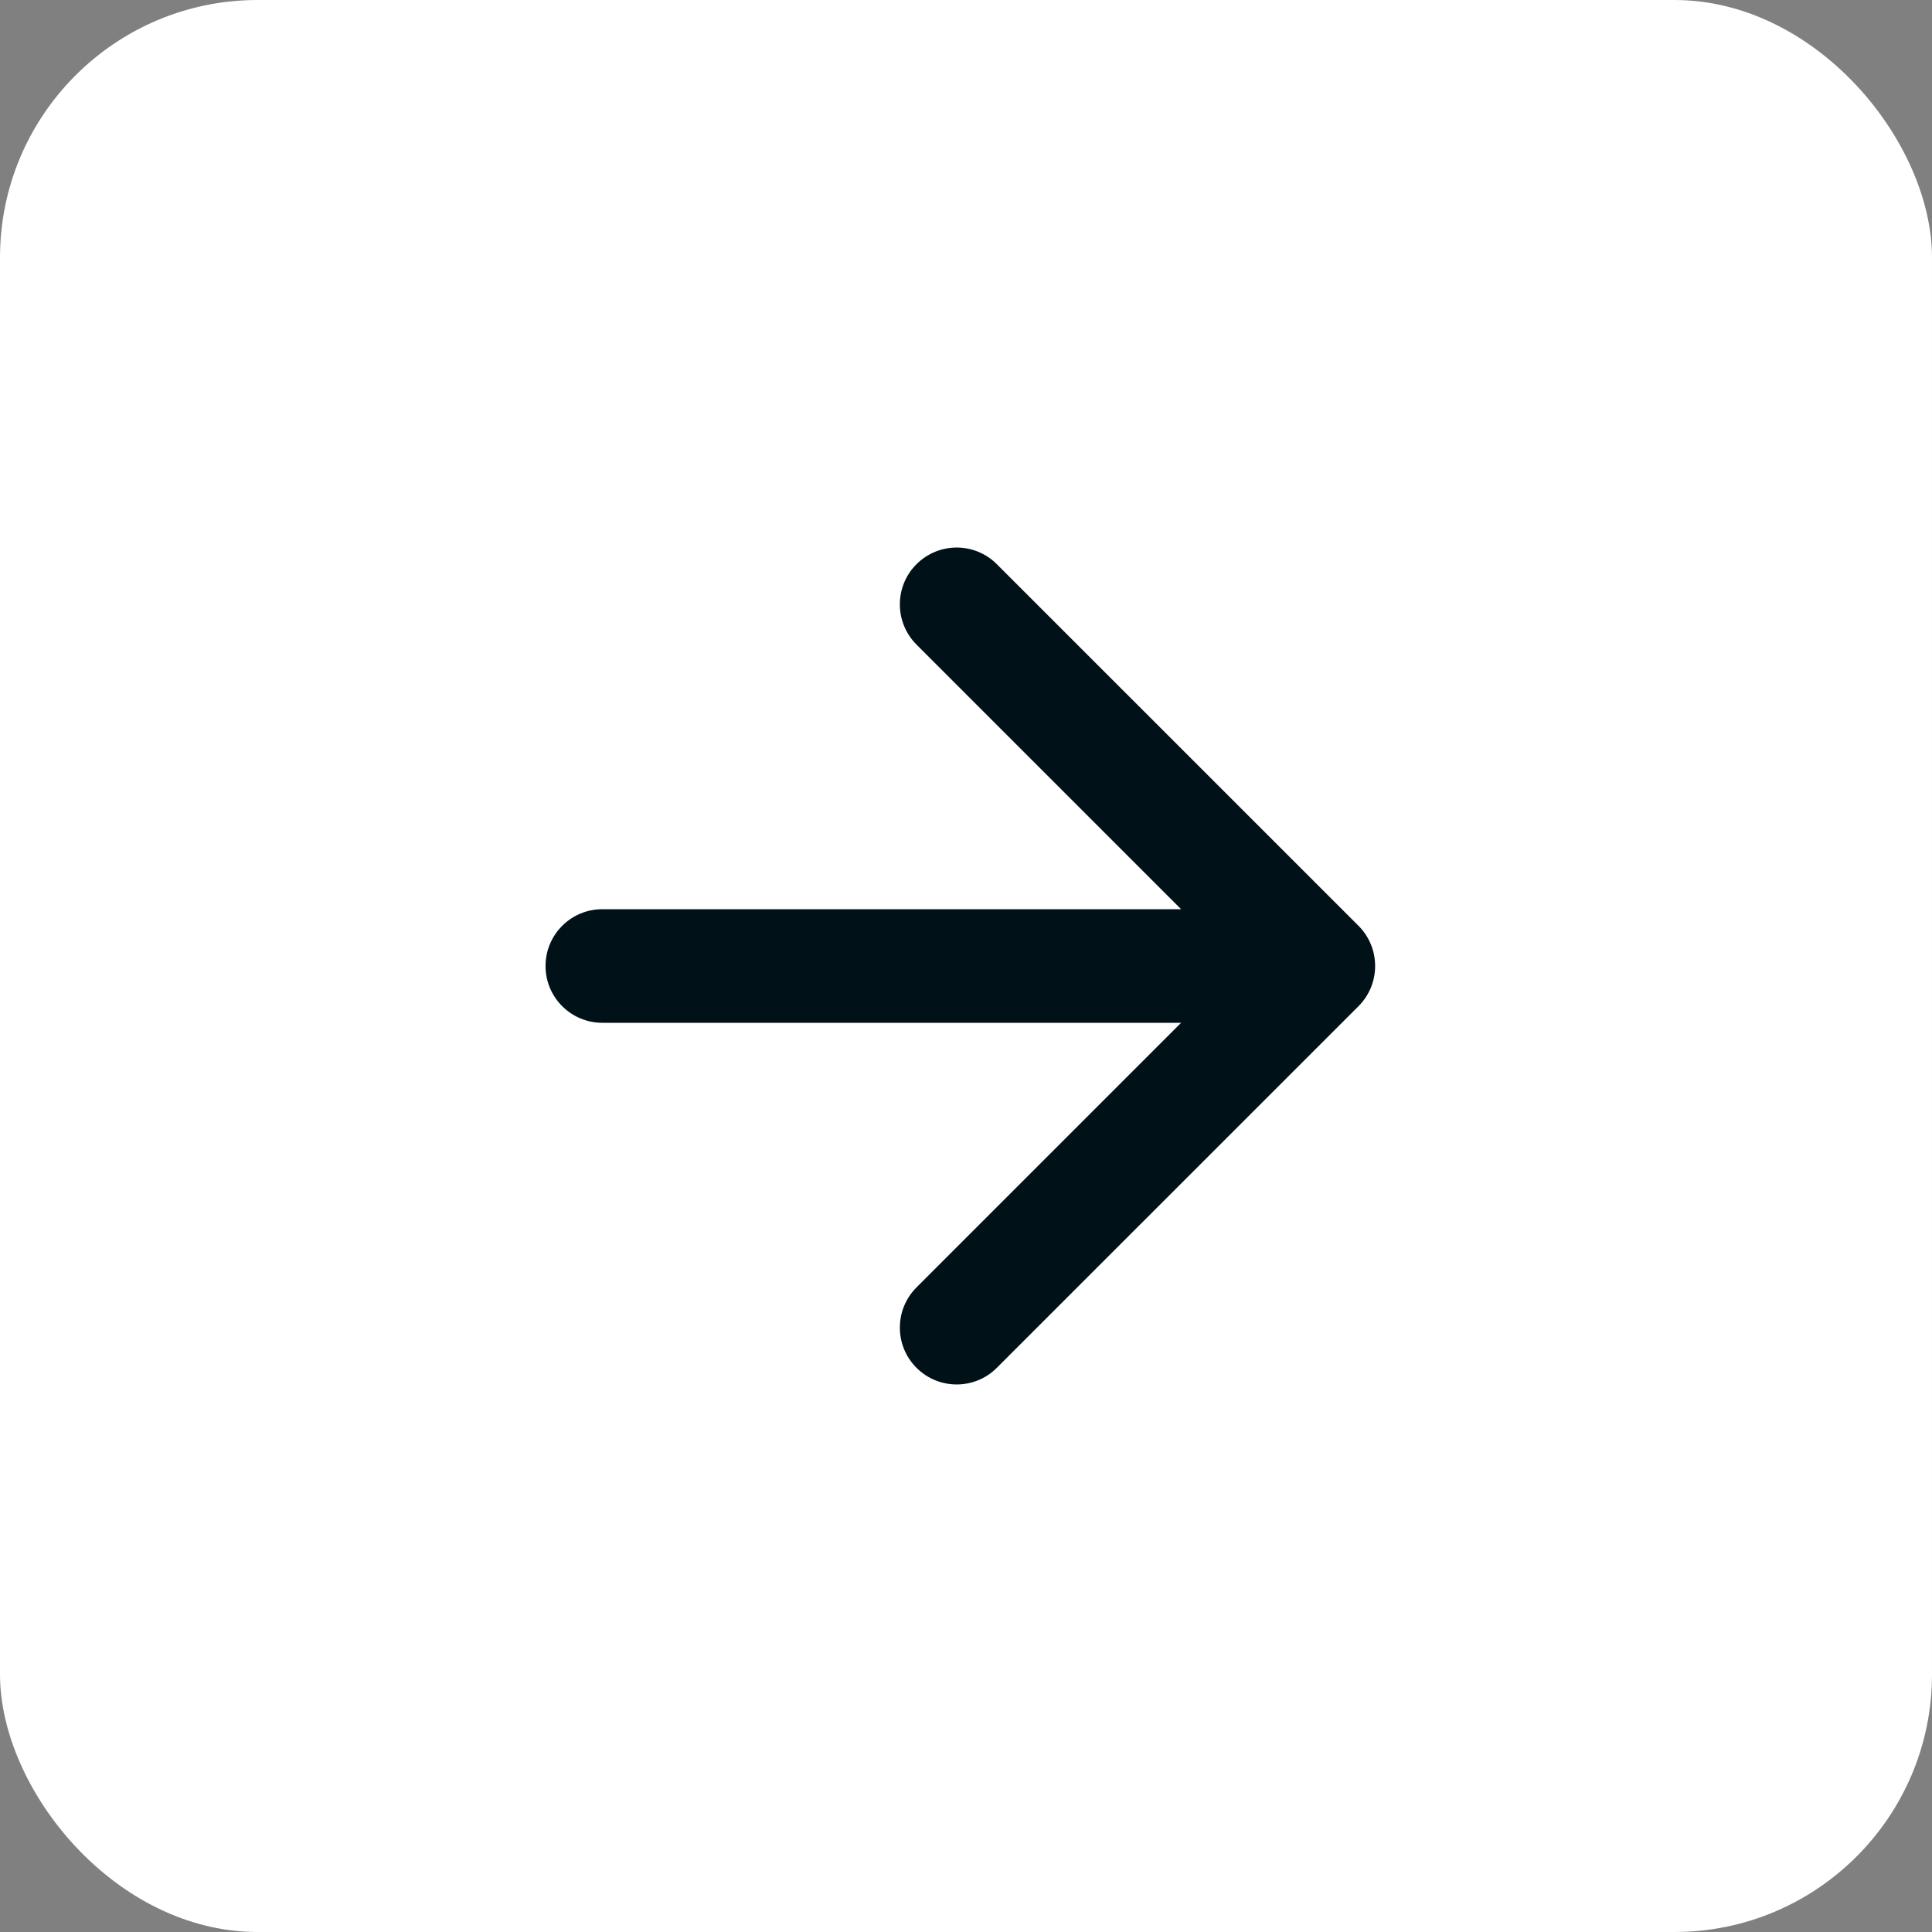 <?xml version="1.0" encoding="UTF-8"?> <svg xmlns="http://www.w3.org/2000/svg" width="30" height="30" viewBox="0 0 30 30" fill="none"><rect x="0" y="0" width="30" height="30" fill="#808080" stroke="none"/><rect width="30" height="30" rx="4" fill="white"></rect><path fill-rule="evenodd" clip-rule="evenodd" d="M15.479 8.761L21.095 14.376C21.439 14.721 21.439 15.279 21.095 15.624L15.479 21.239C15.135 21.584 14.576 21.584 14.231 21.239C13.887 20.895 13.887 20.336 14.231 19.991L18.34 15.882H9.353C8.866 15.882 8.471 15.487 8.471 15C8.471 14.513 8.866 14.118 9.353 14.118H18.34L14.231 10.009C13.887 9.664 13.887 9.105 14.231 8.761C14.576 8.416 15.135 8.416 15.479 8.761Z" fill="#001218"></path></svg> 